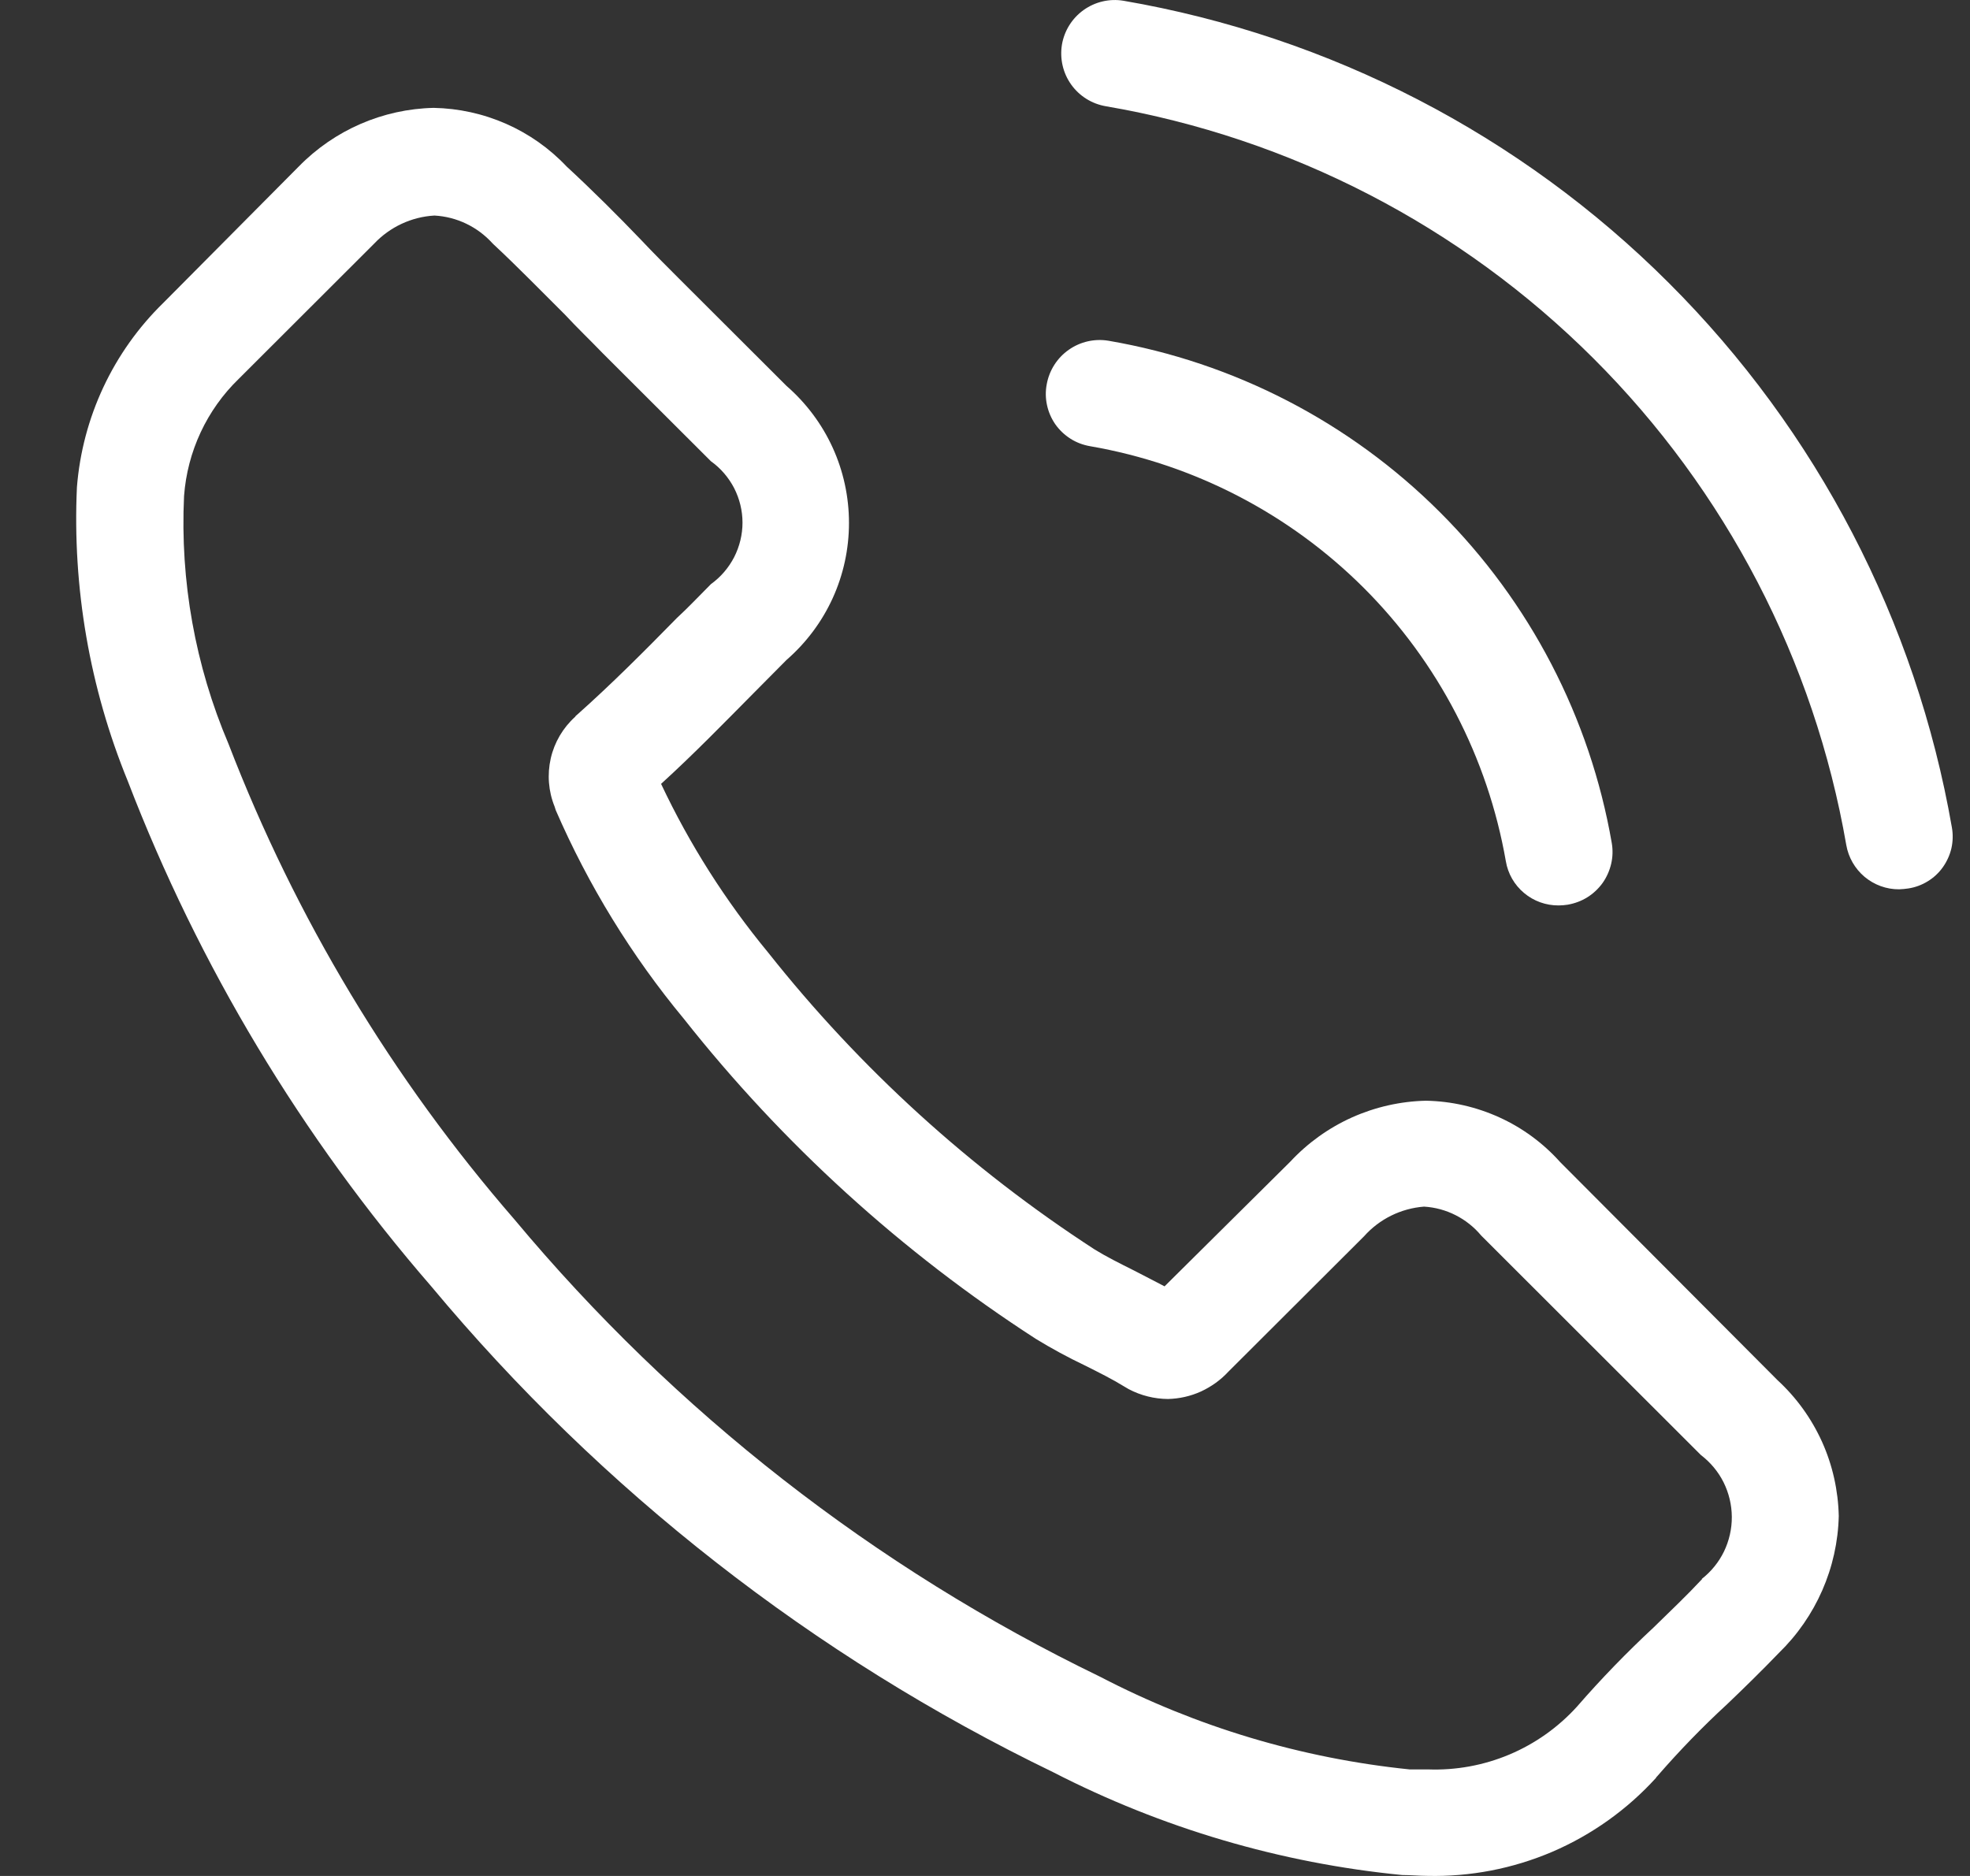 <svg width="21" height="20" viewBox="0 0 21 20" fill="none" xmlns="http://www.w3.org/2000/svg">
<rect x="0" y="0" width="21" height="20" fill="#333333" stroke="none"/>
<path d="M16.631 12.389C16.45 12.187 16.23 12.025 15.984 11.913C15.738 11.801 15.472 11.74 15.201 11.735C14.929 11.741 14.66 11.802 14.412 11.913C14.163 12.025 13.94 12.185 13.754 12.385L12.414 13.714C12.303 13.655 12.193 13.6 12.088 13.545C11.936 13.469 11.792 13.397 11.669 13.321C10.345 12.462 9.169 11.393 8.189 10.156C7.735 9.606 7.351 9.002 7.047 8.357C7.394 8.041 7.715 7.711 8.029 7.394C8.148 7.276 8.265 7.154 8.384 7.036C8.593 6.854 8.761 6.63 8.876 6.378C8.991 6.126 9.05 5.852 9.05 5.575C9.05 5.298 8.991 5.024 8.876 4.772C8.761 4.52 8.593 4.296 8.384 4.114L7.23 2.962C7.105 2.837 6.963 2.695 6.836 2.56C6.586 2.299 6.315 2.029 6.04 1.775C5.858 1.582 5.638 1.427 5.395 1.32C5.152 1.213 4.889 1.155 4.623 1.15C4.081 1.162 3.564 1.387 3.185 1.775L3.176 1.784L1.738 3.232C1.205 3.753 0.879 4.451 0.82 5.194C0.771 6.265 0.956 7.334 1.362 8.327C2.119 10.297 3.214 12.119 4.597 13.714C6.412 15.892 8.672 17.658 11.225 18.893C12.386 19.49 13.649 19.863 14.947 19.99C15.036 19.99 15.129 19.999 15.214 19.999C15.672 20.01 16.127 19.922 16.548 19.742C16.969 19.561 17.346 19.292 17.654 18.953C17.654 18.944 17.666 18.94 17.671 18.931C17.904 18.663 18.151 18.408 18.412 18.168C18.593 17.995 18.779 17.813 18.962 17.623C19.358 17.238 19.588 16.714 19.601 16.163C19.595 15.89 19.535 15.621 19.423 15.372C19.311 15.124 19.15 14.9 18.949 14.715L16.631 12.389ZM18.145 16.834C17.98 17.011 17.811 17.171 17.629 17.349C17.342 17.616 17.069 17.897 16.812 18.193C16.612 18.414 16.366 18.589 16.091 18.705C15.816 18.821 15.519 18.875 15.221 18.864C15.157 18.864 15.096 18.864 15.026 18.864C13.874 18.746 12.755 18.411 11.727 17.876C9.323 16.713 7.194 15.051 5.484 13.001C4.181 11.5 3.15 9.785 2.436 7.931C2.081 7.097 1.919 6.193 1.962 5.288C1.997 4.814 2.204 4.369 2.546 4.038L3.988 2.598C4.156 2.42 4.386 2.312 4.631 2.298C4.868 2.311 5.089 2.417 5.249 2.593L5.261 2.605C5.519 2.845 5.761 3.095 6.023 3.355C6.148 3.49 6.289 3.625 6.424 3.765L7.579 4.918C7.683 4.992 7.767 5.091 7.826 5.204C7.884 5.318 7.915 5.444 7.915 5.572C7.915 5.7 7.884 5.826 7.826 5.94C7.767 6.054 7.683 6.152 7.579 6.227C7.454 6.352 7.337 6.477 7.215 6.589C6.859 6.952 6.521 7.291 6.153 7.619C6.144 7.628 6.135 7.632 6.132 7.641C6.001 7.759 5.91 7.914 5.871 8.085C5.832 8.257 5.846 8.436 5.912 8.599L5.924 8.637C6.272 9.439 6.732 10.189 7.29 10.862C8.345 12.197 9.612 13.35 11.042 14.274C11.21 14.377 11.384 14.471 11.562 14.556C11.714 14.632 11.858 14.704 11.981 14.78C11.998 14.789 12.015 14.801 12.032 14.81C12.161 14.878 12.305 14.914 12.451 14.915C12.572 14.912 12.692 14.885 12.802 14.835C12.912 14.784 13.012 14.713 13.094 14.624L14.541 13.18C14.705 12.996 14.934 12.883 15.18 12.864C15.297 12.871 15.412 12.902 15.516 12.955C15.621 13.008 15.714 13.082 15.789 13.172L15.798 13.181L18.131 15.512C18.233 15.59 18.316 15.689 18.373 15.803C18.43 15.918 18.46 16.043 18.461 16.171C18.462 16.299 18.433 16.425 18.378 16.54C18.322 16.655 18.241 16.755 18.14 16.834H18.145Z" fill="white"/>
<path d="M11.62 4.757C12.725 4.948 13.743 5.475 14.537 6.267C15.33 7.059 15.859 8.077 16.052 9.181C16.074 9.314 16.143 9.434 16.246 9.52C16.349 9.607 16.48 9.654 16.615 9.653C16.647 9.653 16.68 9.65 16.712 9.645C16.786 9.632 16.857 9.606 16.921 9.566C16.985 9.526 17.04 9.474 17.084 9.413C17.127 9.352 17.158 9.282 17.175 9.209C17.192 9.136 17.194 9.06 17.181 8.986C16.949 7.65 16.309 6.418 15.349 5.46C14.389 4.501 13.155 3.863 11.818 3.633C11.669 3.608 11.517 3.642 11.393 3.729C11.269 3.816 11.185 3.948 11.158 4.097C11.144 4.17 11.145 4.246 11.161 4.319C11.177 4.393 11.207 4.462 11.25 4.524C11.293 4.585 11.348 4.637 11.411 4.677C11.475 4.718 11.546 4.744 11.62 4.757Z" fill="white"/>
<path d="M20.807 8.822C20.424 6.622 19.37 4.594 17.789 3.016C16.209 1.437 14.178 0.387 11.976 0.008C11.827 -0.017 11.674 0.019 11.551 0.107C11.428 0.195 11.345 0.328 11.32 0.477C11.296 0.626 11.331 0.779 11.419 0.902C11.507 1.025 11.64 1.108 11.79 1.133C13.757 1.471 15.572 2.41 16.985 3.82C18.398 5.23 19.34 7.042 19.681 9.008C19.704 9.141 19.773 9.261 19.876 9.348C19.979 9.434 20.109 9.482 20.244 9.481C20.277 9.48 20.309 9.477 20.342 9.472C20.415 9.461 20.486 9.435 20.549 9.396C20.613 9.357 20.668 9.306 20.711 9.245C20.754 9.184 20.785 9.116 20.802 9.043C20.818 8.971 20.82 8.895 20.807 8.822Z" fill="white"/>
</svg>
